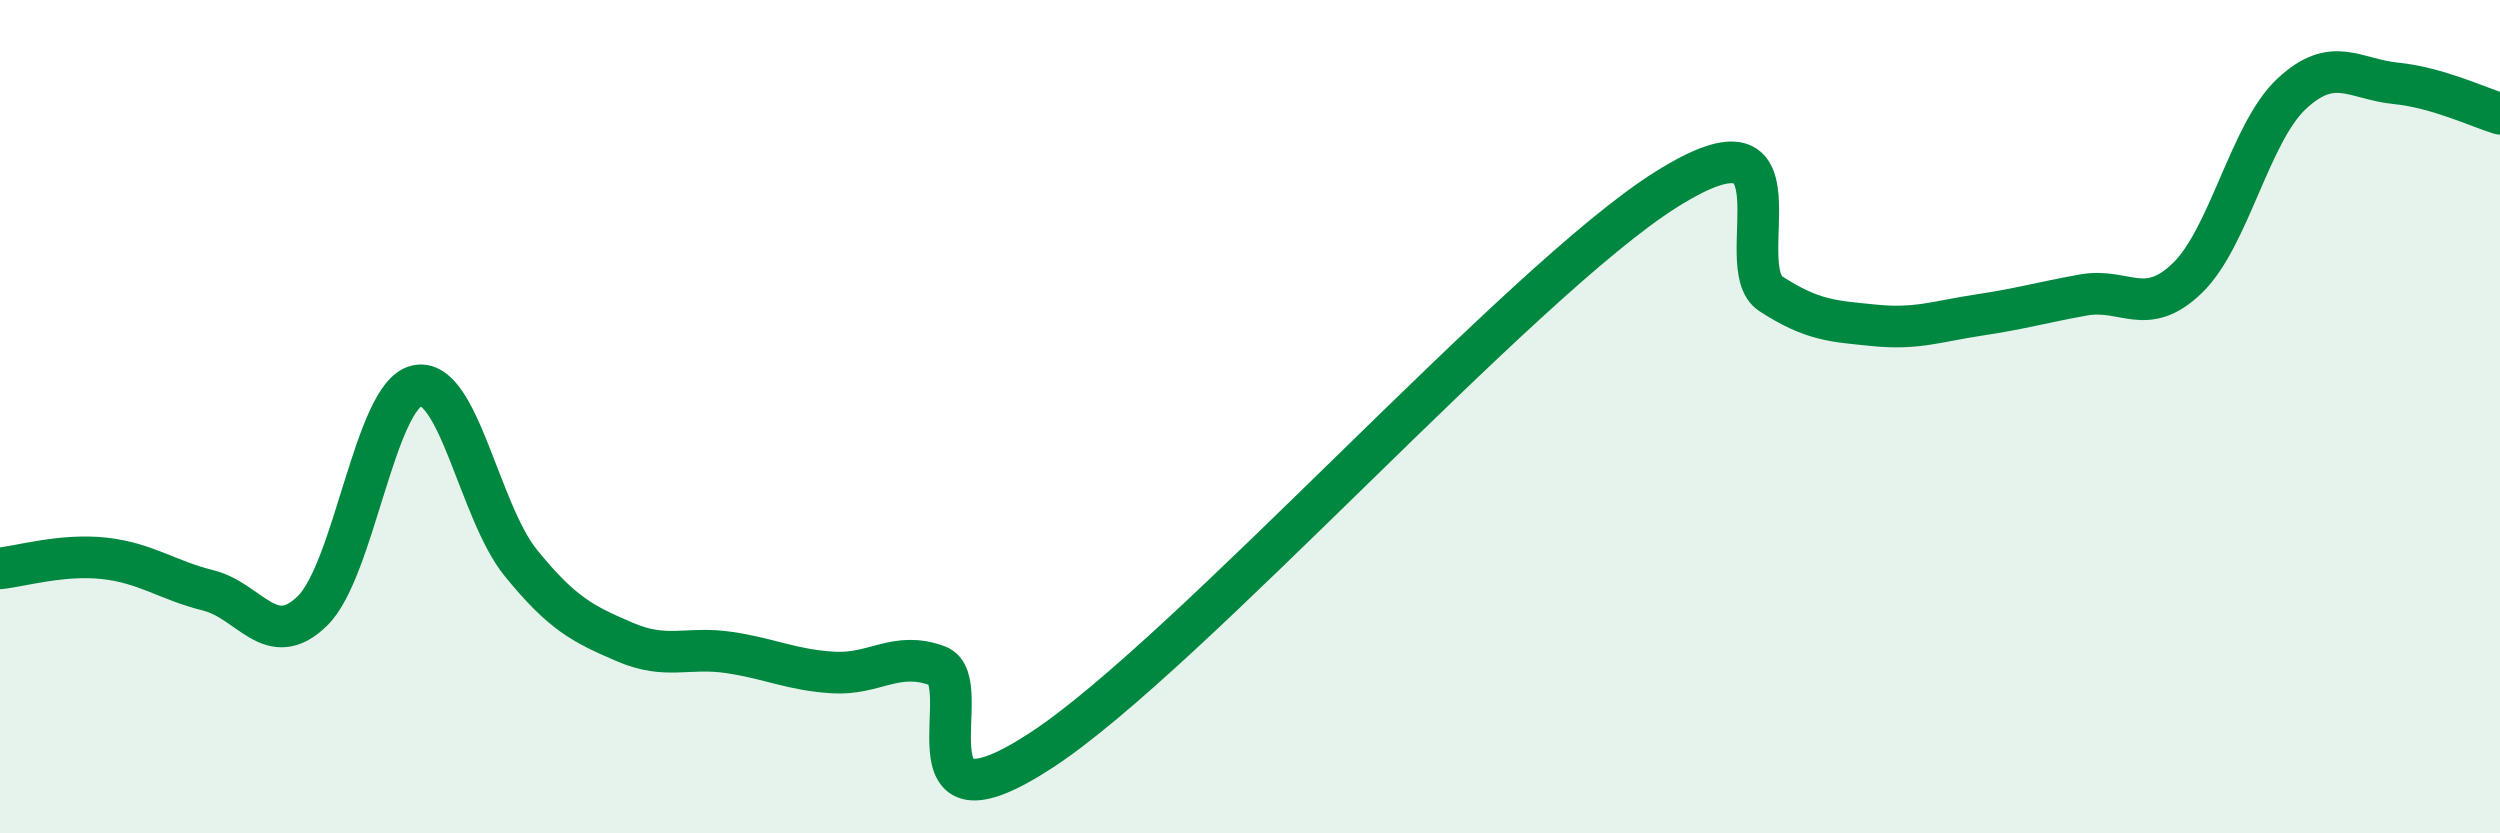 
    <svg width="60" height="20" viewBox="0 0 60 20" xmlns="http://www.w3.org/2000/svg">
      <path
        d="M 0,13.64 C 0.5,13.59 1.5,13.29 2.5,13.4 C 3.5,13.51 4,13.92 5,14.17 C 6,14.42 6.5,15.64 7.5,14.66 C 8.5,13.68 9,9.49 10,9.26 C 11,9.03 11.5,12.28 12.5,13.51 C 13.5,14.74 14,14.98 15,15.41 C 16,15.84 16.5,15.51 17.5,15.66 C 18.5,15.81 19,16.08 20,16.14 C 21,16.2 21.5,15.61 22.5,15.98 C 23.5,16.35 21.5,20.29 25,18 C 28.5,15.71 36.5,6.73 40,4.54 C 43.5,2.35 41.5,6.4 42.5,7.05 C 43.5,7.7 44,7.71 45,7.81 C 46,7.91 46.5,7.71 47.5,7.56 C 48.5,7.41 49,7.26 50,7.08 C 51,6.9 51.5,7.64 52.5,6.67 C 53.5,5.7 54,3.18 55,2.25 C 56,1.32 56.5,1.9 57.5,2 C 58.5,2.1 59.5,2.58 60,2.73L60 20L0 20Z"
        fill="#008740"
        opacity="0.1"
        stroke-linecap="round"
        stroke-linejoin="round"
      />
      <path
        d="M 0,13.64 C 0.5,13.59 1.5,13.29 2.5,13.4 C 3.5,13.51 4,13.92 5,14.17 C 6,14.42 6.5,15.64 7.5,14.66 C 8.5,13.68 9,9.49 10,9.26 C 11,9.03 11.5,12.28 12.5,13.51 C 13.5,14.74 14,14.98 15,15.41 C 16,15.84 16.5,15.51 17.5,15.66 C 18.5,15.81 19,16.08 20,16.14 C 21,16.2 21.5,15.61 22.5,15.98 C 23.5,16.35 21.5,20.29 25,18 C 28.5,15.71 36.5,6.73 40,4.54 C 43.5,2.35 41.5,6.4 42.5,7.05 C 43.5,7.7 44,7.71 45,7.81 C 46,7.91 46.5,7.71 47.5,7.56 C 48.5,7.41 49,7.26 50,7.08 C 51,6.9 51.5,7.64 52.5,6.67 C 53.5,5.7 54,3.18 55,2.25 C 56,1.32 56.5,1.9 57.5,2 C 58.5,2.1 59.5,2.58 60,2.73"
        stroke="#008740"
        stroke-width="1"
        fill="none"
        stroke-linecap="round"
        stroke-linejoin="round"
      />
    </svg>
  